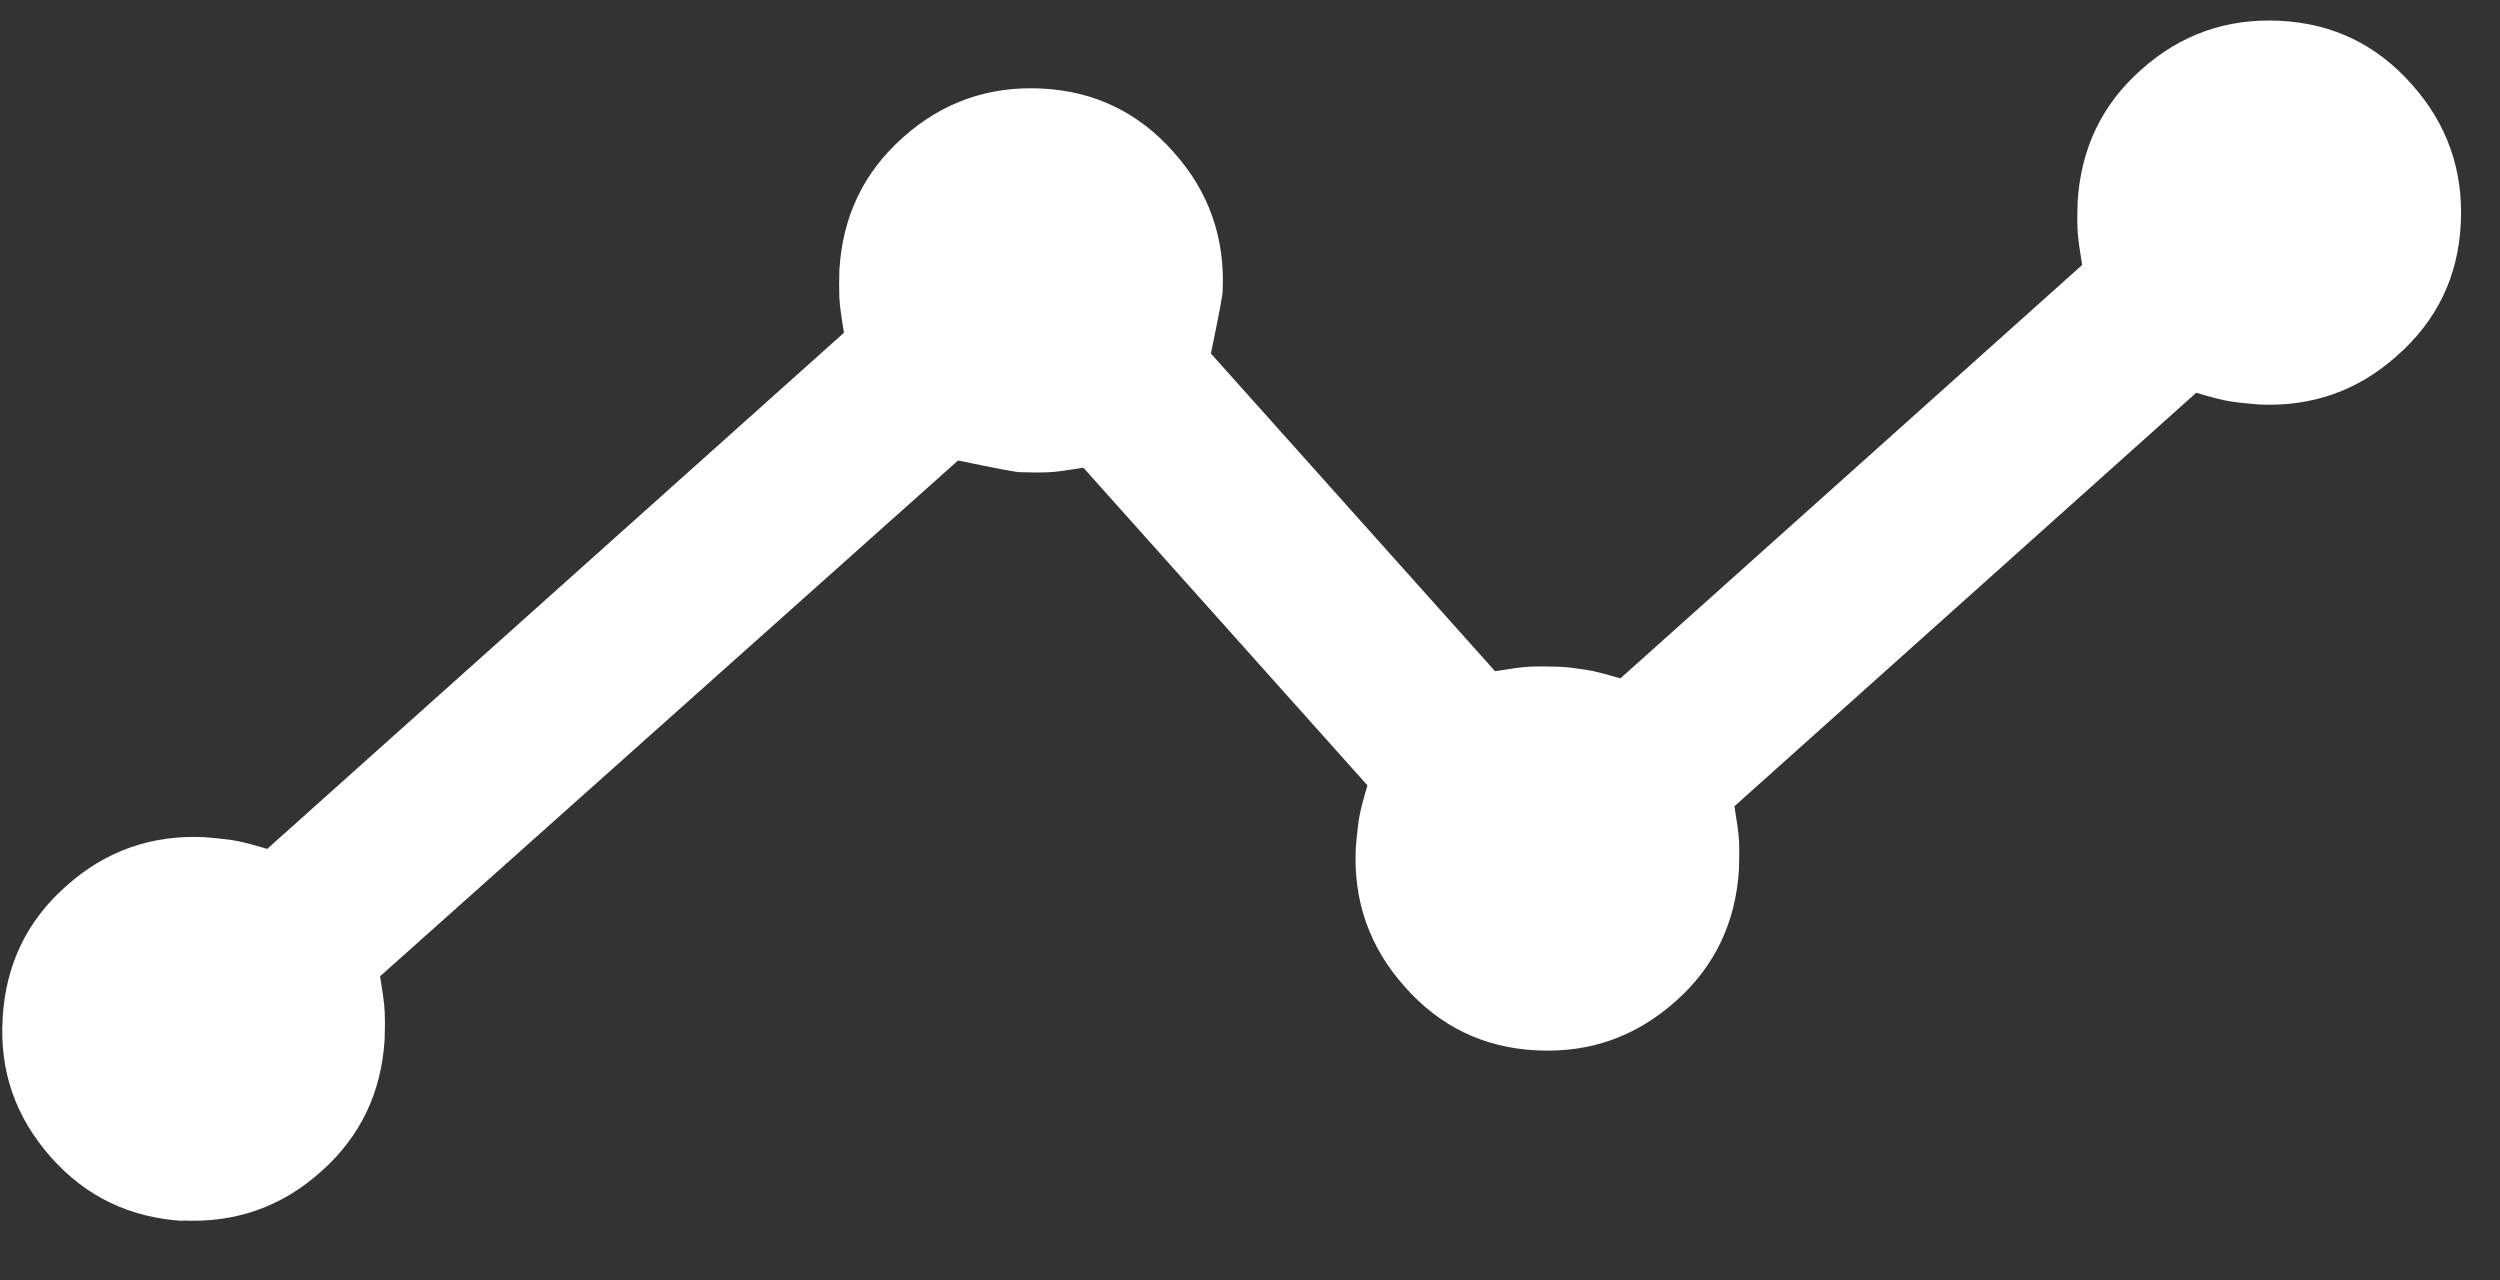 <svg width="41" height="21" viewBox="0 0 41 21" fill="none" xmlns="http://www.w3.org/2000/svg">
<rect x="0" y="0" width="41" height="21" fill="#333333" stroke="none"/>
<path d="M3.001 20.023C2.138 19.97 1.411 19.631 0.833 18.976C0.256 18.322 -0.009 17.572 0.043 16.699C0.094 15.826 0.434 15.107 1.087 14.53C1.732 13.953 2.489 13.687 3.36 13.73C3.507 13.743 3.655 13.756 3.804 13.777C3.953 13.799 4.143 13.851 4.382 13.922L13.841 5.457C13.802 5.217 13.77 5.013 13.765 4.868C13.76 4.723 13.762 4.568 13.766 4.422C13.819 3.557 14.158 2.83 14.811 2.252C15.456 1.676 16.213 1.409 17.084 1.452C17.954 1.495 18.674 1.845 19.251 2.499C19.827 3.145 20.093 3.903 20.051 4.775C20.052 4.839 19.987 5.177 19.859 5.798L24.519 11.008C24.758 10.97 24.962 10.937 25.107 10.932C25.251 10.928 25.406 10.93 25.552 10.934C25.698 10.938 25.847 10.96 25.996 10.982C26.145 11.003 26.335 11.055 26.574 11.126L34.147 4.346C34.109 4.106 34.076 3.902 34.071 3.757C34.065 3.603 34.069 3.457 34.073 3.311C34.126 2.446 34.464 1.719 35.118 1.141C35.762 0.565 36.52 0.298 37.39 0.341C38.261 0.384 38.98 0.734 39.557 1.388C40.133 2.034 40.4 2.792 40.357 3.664C40.315 4.536 39.966 5.256 39.312 5.834C38.668 6.41 37.91 6.676 37.04 6.633C36.892 6.62 36.745 6.608 36.596 6.586C36.447 6.564 36.257 6.513 36.018 6.441L28.445 13.222C28.483 13.461 28.516 13.666 28.521 13.81C28.526 13.955 28.523 14.111 28.519 14.257C28.466 15.121 28.128 15.849 27.475 16.426C26.821 17.004 26.073 17.269 25.202 17.226C24.331 17.183 23.612 16.834 23.035 16.179C22.459 15.534 22.192 14.775 22.235 13.903C22.248 13.756 22.261 13.608 22.282 13.459C22.304 13.31 22.355 13.12 22.426 12.88L17.767 7.67C17.528 7.709 17.324 7.741 17.179 7.746C17.034 7.751 16.879 7.748 16.733 7.744C16.67 7.745 16.332 7.681 15.712 7.552L6.233 16.011C6.272 16.251 6.304 16.455 6.309 16.6C6.316 16.754 6.312 16.9 6.308 17.047C6.255 17.911 5.916 18.638 5.263 19.216C4.619 19.792 3.861 20.059 2.99 20.016L3.001 20.023Z" fill="white"/>
</svg>
